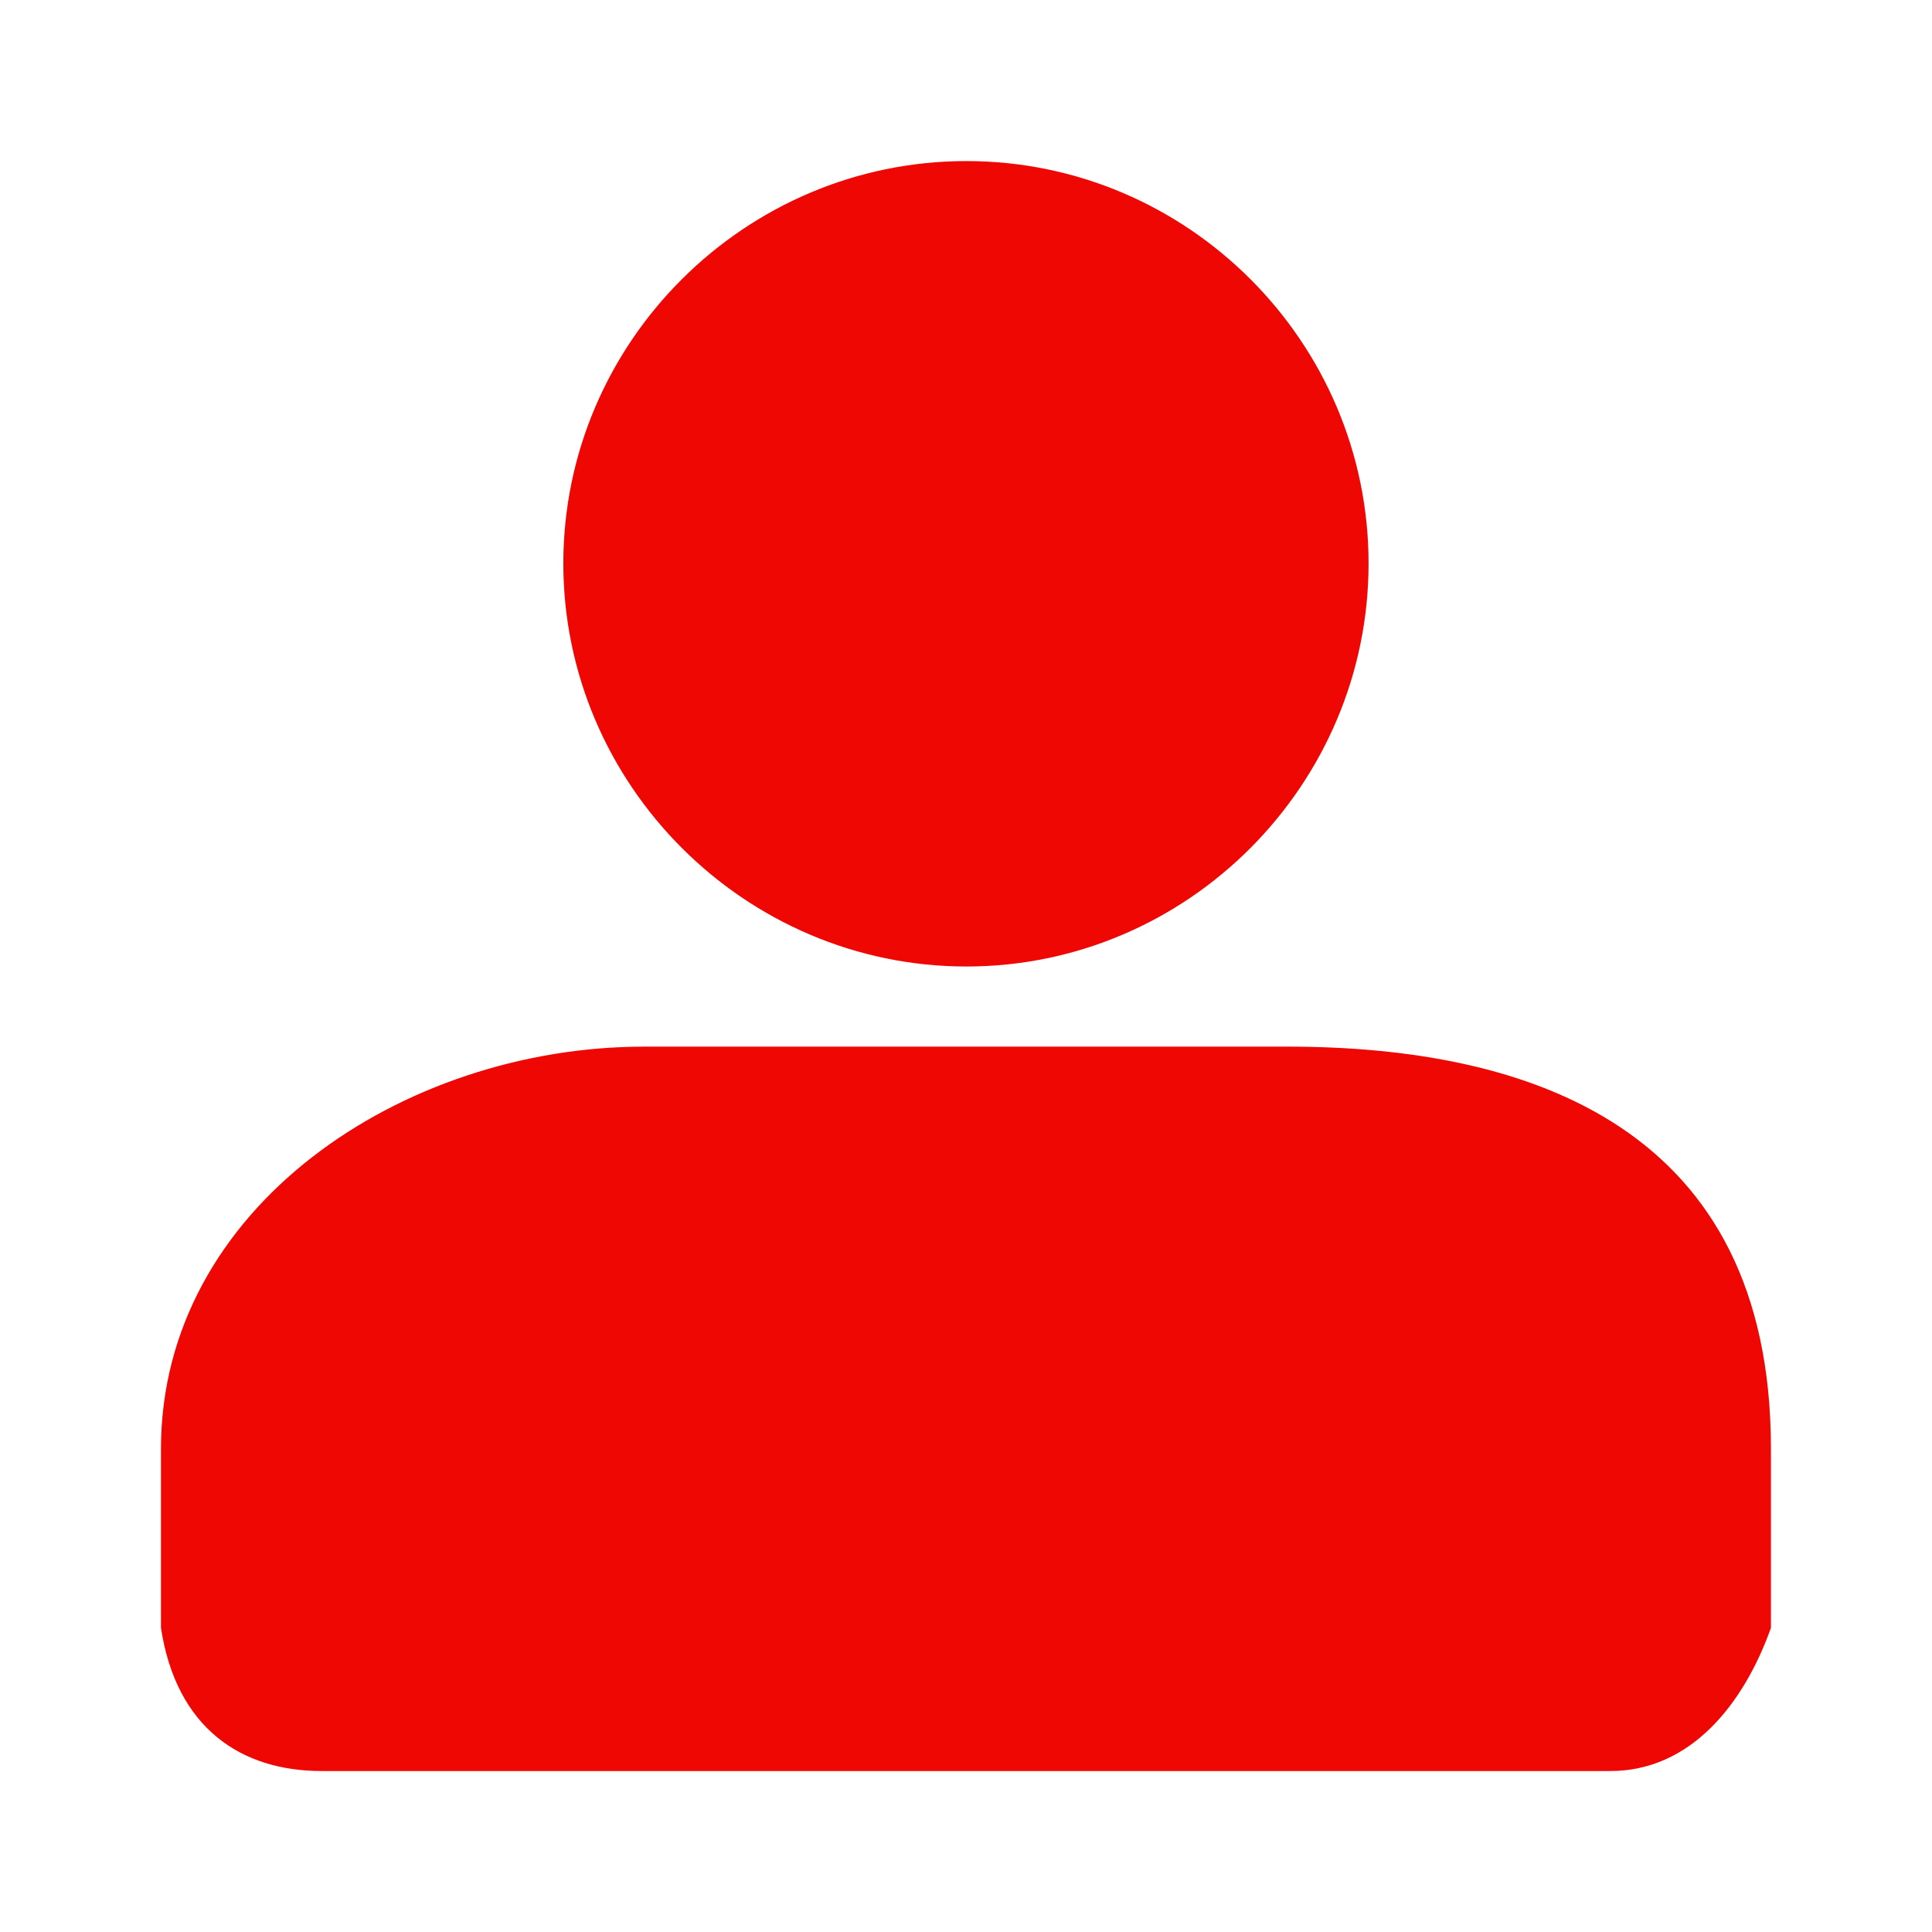 <svg width="19" height="19" viewBox="0 0 19 19" fill="none" xmlns="http://www.w3.org/2000/svg">
<path d="M9.504 1.584C7.327 1.584 5.54 3.364 5.54 5.541C5.54 7.718 7.327 9.505 9.504 9.505C11.681 9.505 13.459 7.718 13.459 5.541C13.459 3.364 11.681 1.584 9.504 1.584ZM6.335 10.293C3.958 10.293 1.583 11.877 1.583 14.249V16.009C1.734 16.998 2.375 17.419 3.168 17.417H15.833C16.626 17.419 17.15 16.757 17.416 16.009V14.249C17.418 11.085 15.043 10.293 12.664 10.293H6.335Z" fill="#EF0704"/>
</svg>
